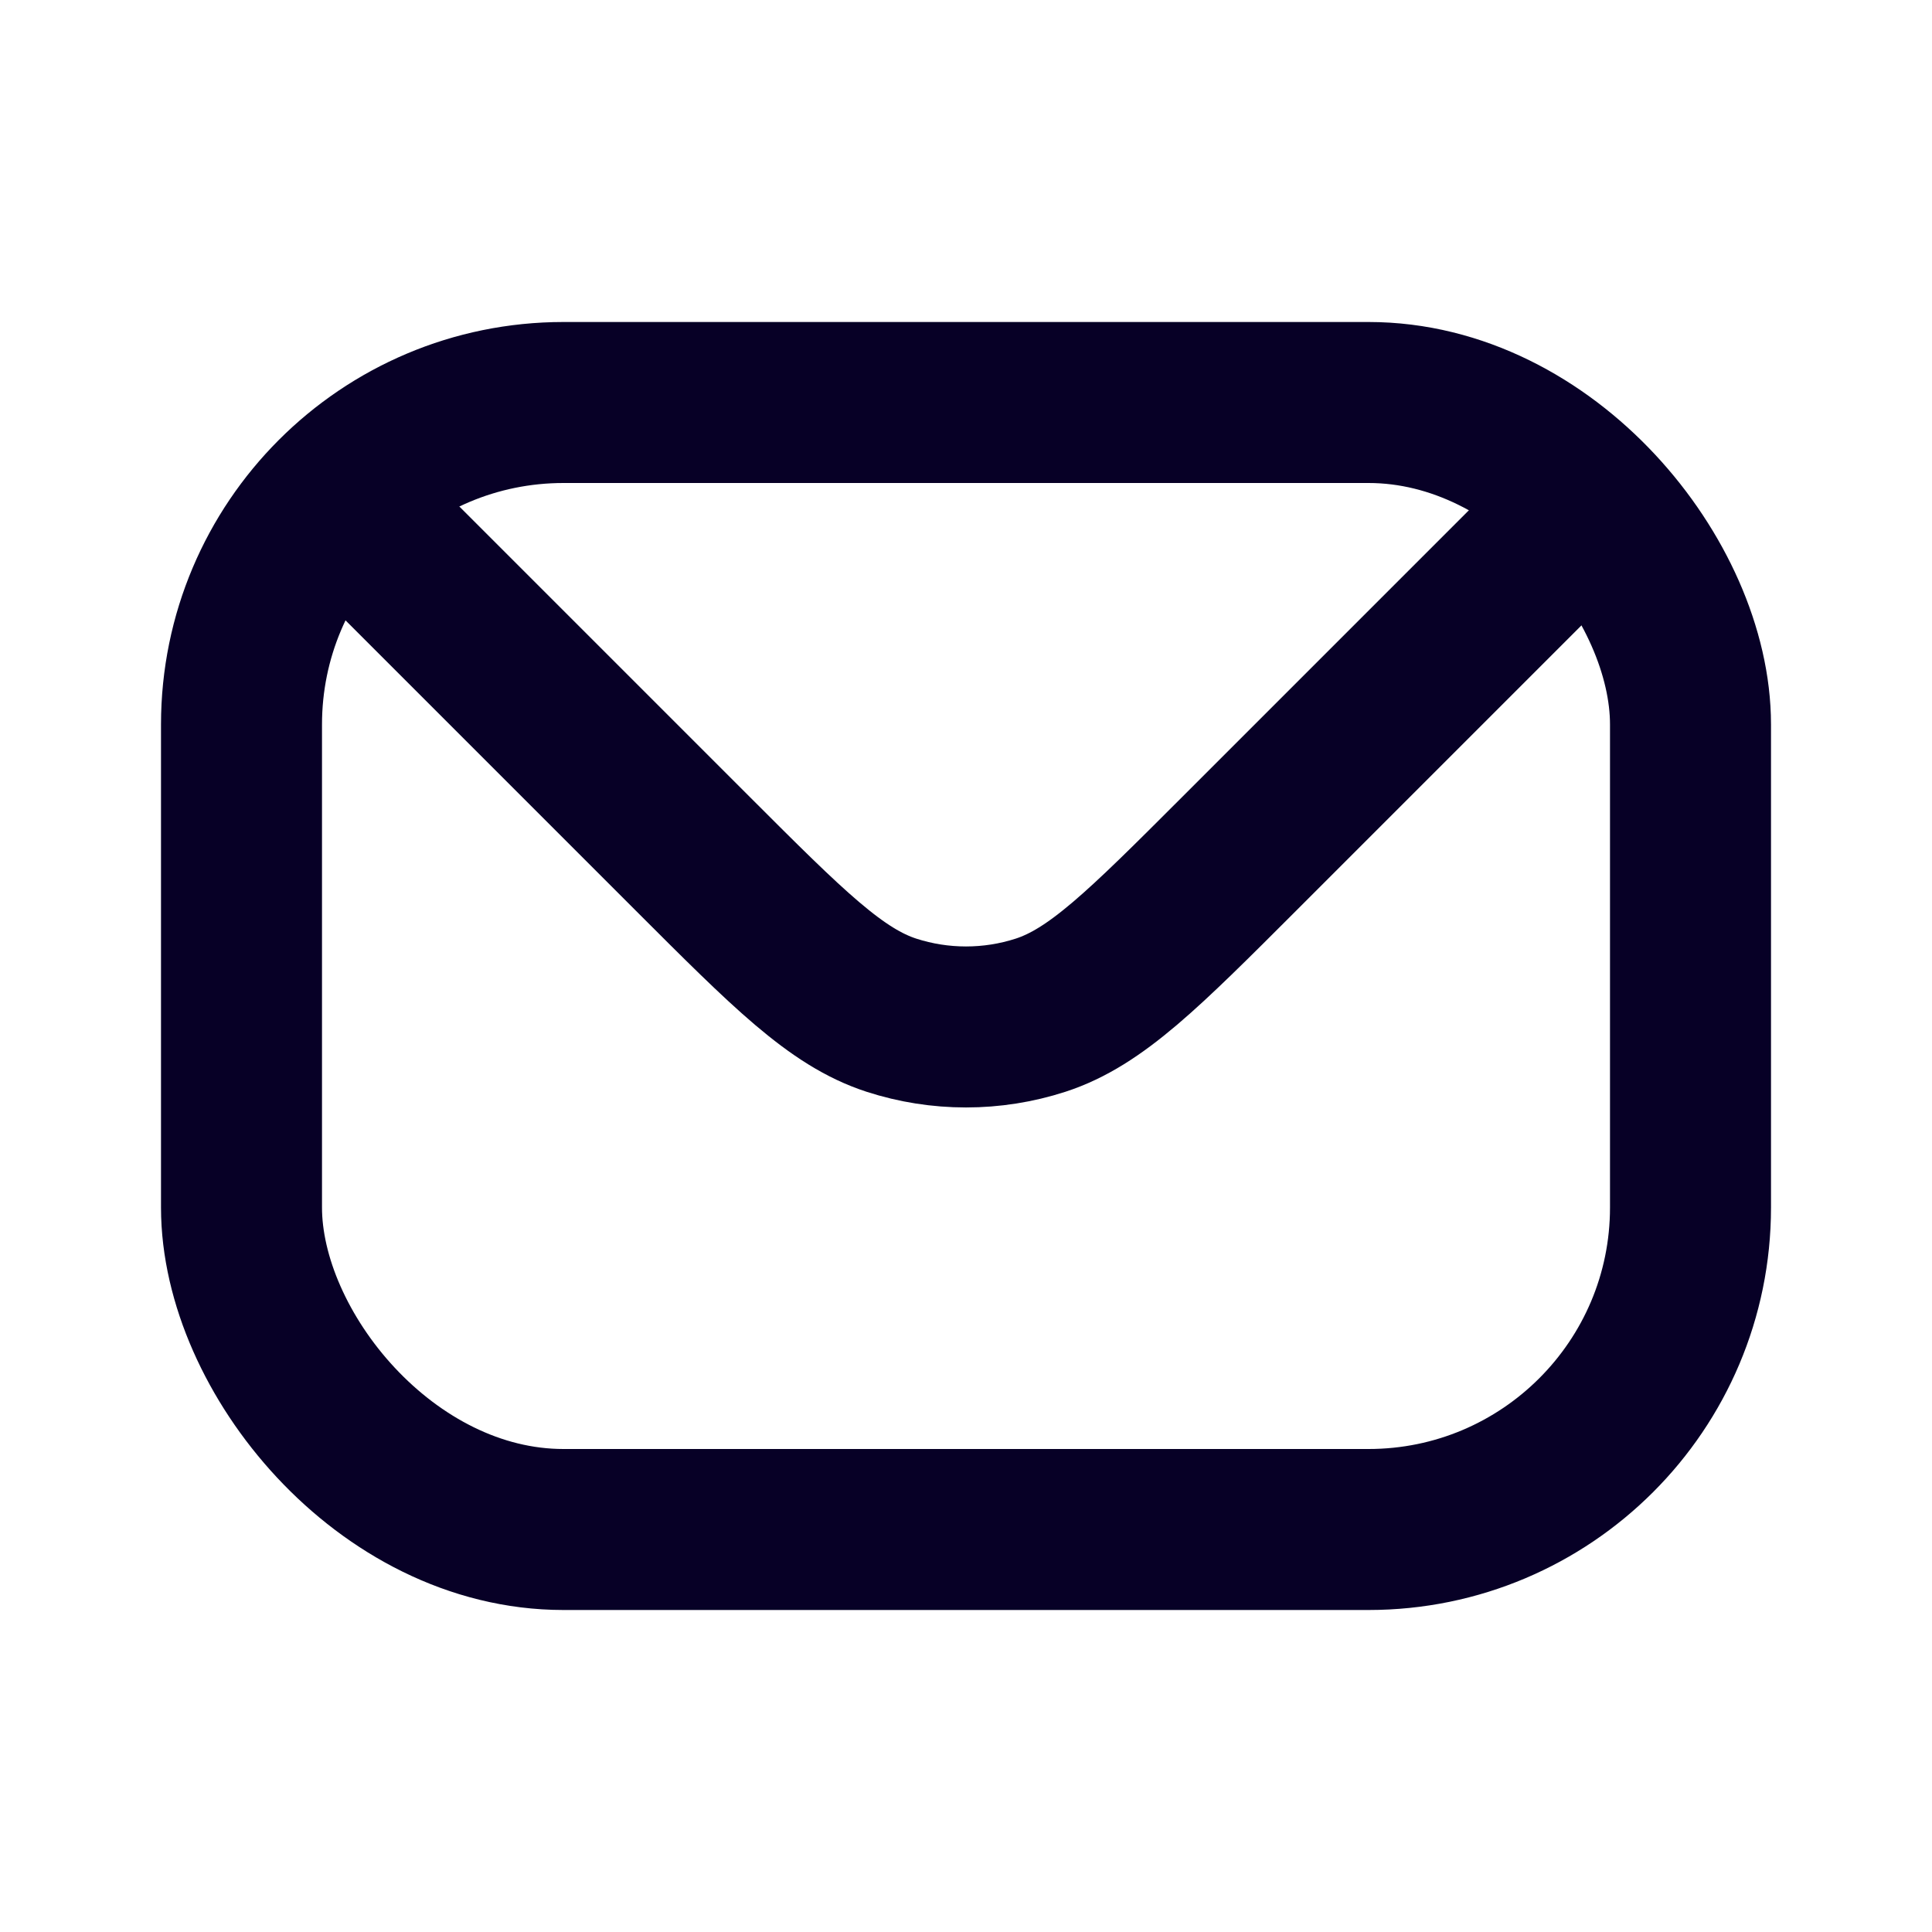 <svg width="24" height="24" viewBox="0 0 24 24" fill="none" xmlns="http://www.w3.org/2000/svg">
<rect x="3" y="5" width="18" height="14" rx="4" stroke="#070026" stroke-width="2" stroke-linecap="round" stroke-linejoin="round"/>
<path d="M5 7L8.606 10.606C9.794 11.794 10.388 12.388 11.073 12.611C11.675 12.806 12.325 12.806 12.927 12.611C13.612 12.388 14.206 11.794 15.394 10.606L19 7" stroke="#070026" stroke-width="2" stroke-linecap="round" stroke-linejoin="round"/>
</svg>
